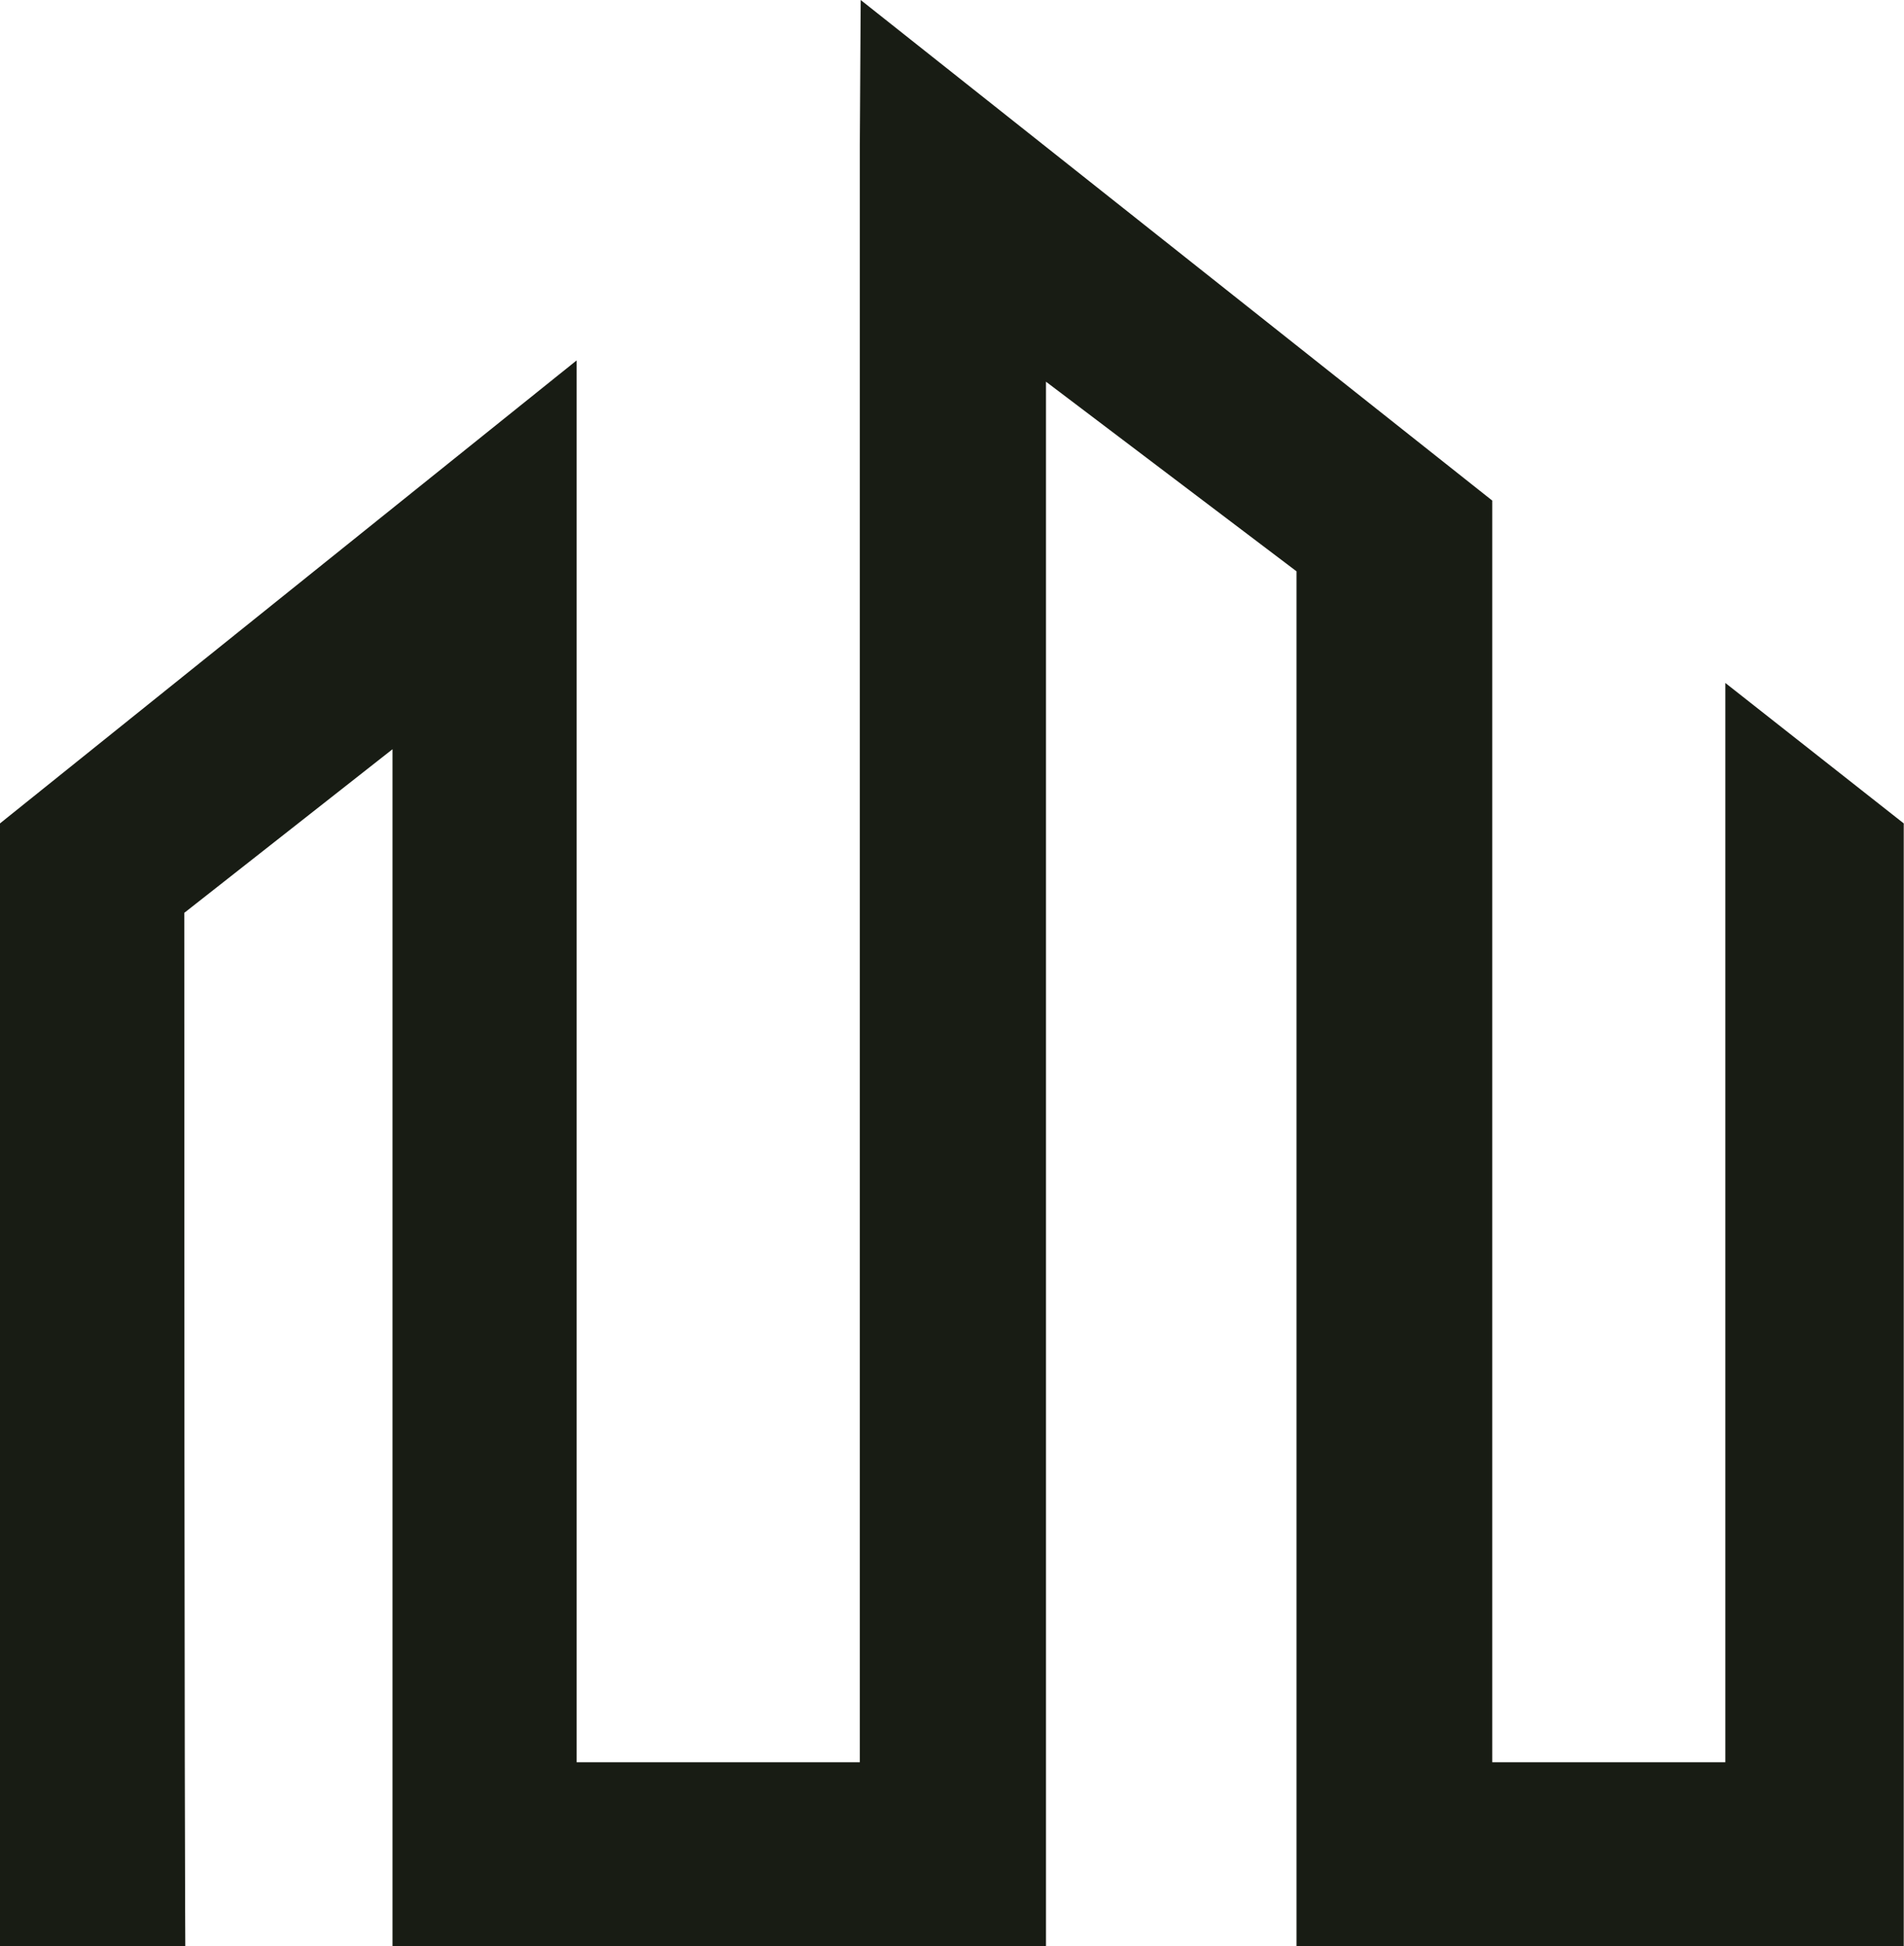 <svg id="Layer_1" data-name="Layer 1" xmlns="http://www.w3.org/2000/svg" viewBox="0 0 149.41 152.7"><defs><style>.cls-1{fill:#181c14;}</style></defs><path class="cls-1" d="M204,89.31V174H185.71v-99L136.15,35.72l-.07,11.43V174H113.86V64L68.61,100.33v88.09H83.15s-.08-11.53-.08-81.07L99.41,94.51v93.91h51.28V65.67l19.66,14.88V188.42H218V100.33Z" transform="translate(-68.61 -35.72)"/></svg>